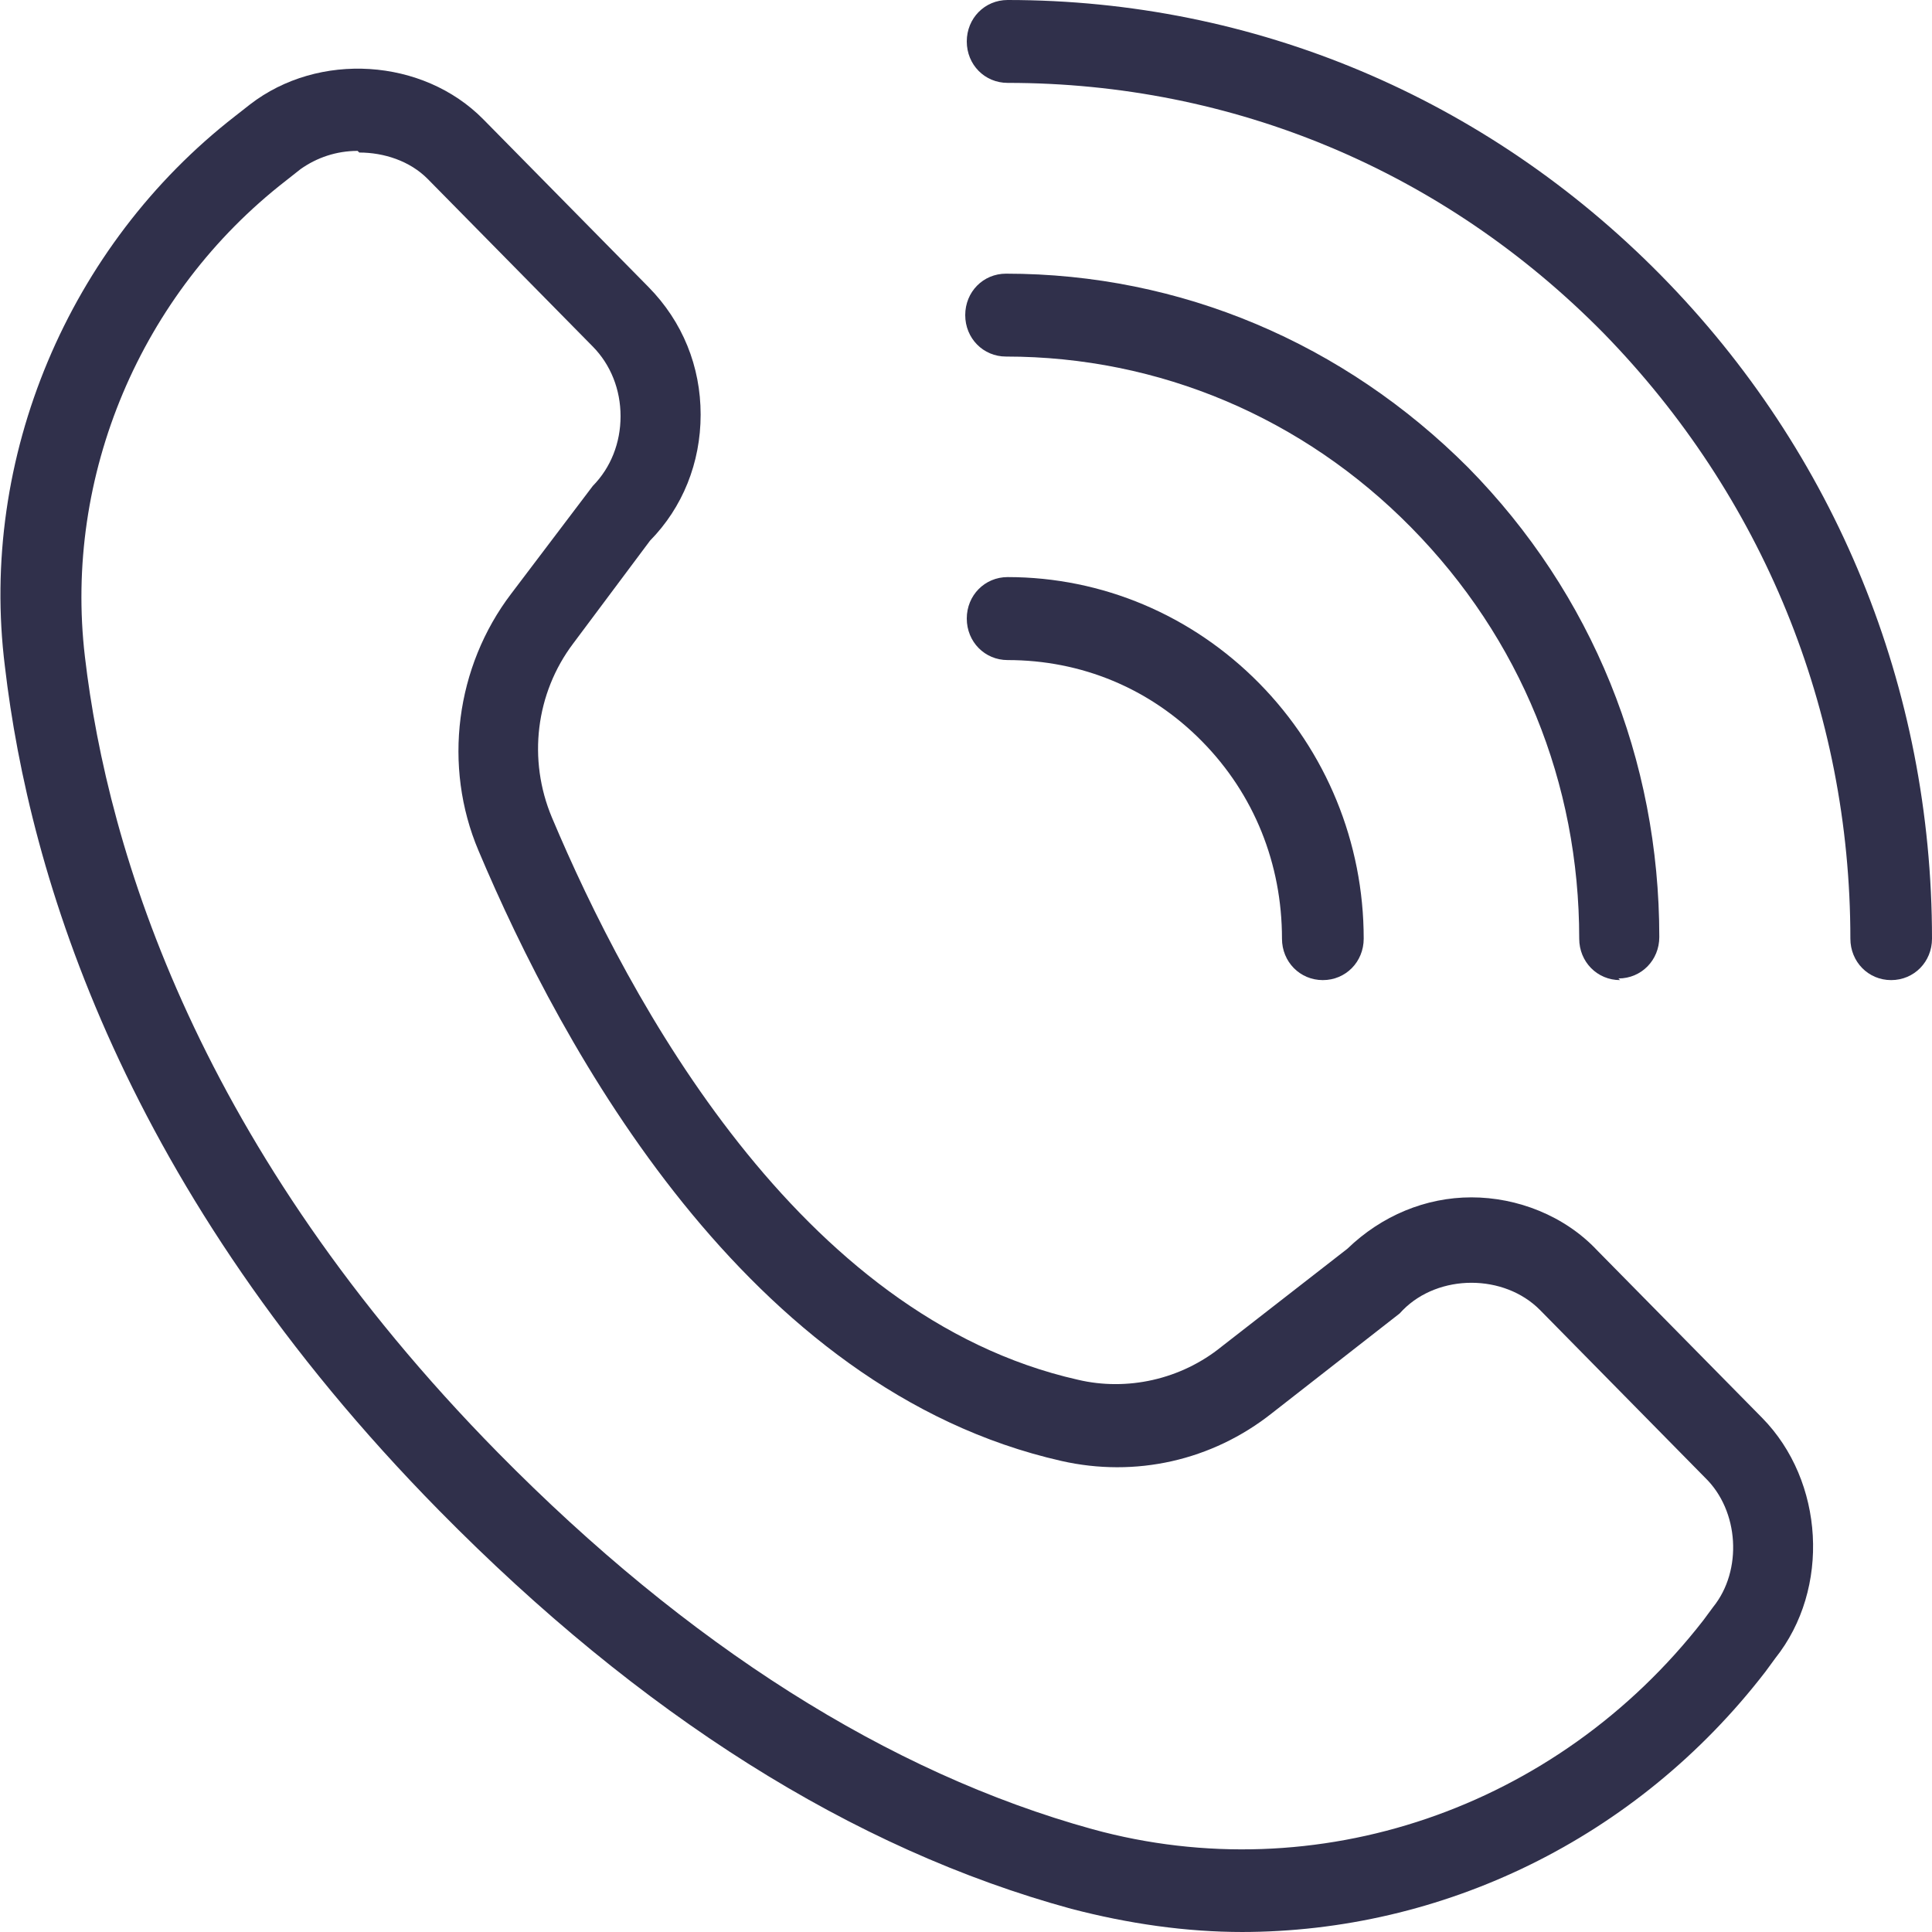 <?xml version="1.0" encoding="UTF-8"?>
<svg xmlns="http://www.w3.org/2000/svg" width="20" height="20" viewBox="0 0 20 20" fill="none">
  <g id="Isolation_Mode" clip-path="url(#clip0_84_920)">
    <path id="Vector" d="M12.866 20C12.274 20 11.682 19.914 11.09 19.76C8.825 19.142 6.627 17.751 4.548 15.639C1.285 12.326 0.304 9.064 0.051 6.901C-0.22 4.738 0.71 2.541 2.434 1.202L2.587 1.082C3.297 0.532 4.379 0.601 5.004 1.236L6.712 2.97C7.067 3.33 7.253 3.794 7.253 4.292C7.253 4.79 7.067 5.253 6.729 5.597L5.934 6.661C5.545 7.176 5.461 7.863 5.714 8.464C6.509 10.352 8.267 13.631 11.158 14.283C11.665 14.403 12.223 14.283 12.646 13.94L13.948 12.927C14.303 12.584 14.759 12.395 15.232 12.395C15.706 12.395 16.196 12.584 16.534 12.944L18.242 14.678C18.884 15.331 18.952 16.446 18.377 17.167L18.276 17.305C16.94 19.039 14.928 20 12.849 20H12.866ZM3.702 1.562C3.483 1.562 3.28 1.631 3.111 1.751L2.959 1.871C1.454 3.039 0.659 4.927 0.879 6.798C1.116 8.824 2.063 11.897 5.156 15.039C7.117 17.03 9.197 18.352 11.31 18.936C13.626 19.571 16.112 18.73 17.633 16.773L17.735 16.635C18.039 16.258 18.005 15.639 17.65 15.296L15.943 13.562C15.571 13.185 14.894 13.185 14.522 13.562L14.489 13.597L13.17 14.627C12.544 15.124 11.75 15.296 10.989 15.124C7.726 14.386 5.816 10.85 4.954 8.807C4.582 7.931 4.717 6.901 5.292 6.146L6.137 5.03C6.323 4.841 6.424 4.584 6.424 4.309C6.424 4.034 6.323 3.777 6.137 3.588L4.429 1.854C4.243 1.665 3.973 1.579 3.719 1.579L3.702 1.562Z" fill="#30304B"></path>
    <g id="Group">
      <path id="Vector_2" d="M13.694 10.146C13.457 10.146 13.271 9.957 13.271 9.717C13.271 8.944 12.984 8.223 12.443 7.674C11.902 7.124 11.192 6.833 10.431 6.833C10.194 6.833 10.008 6.644 10.008 6.403C10.008 6.163 10.194 5.974 10.431 5.974C11.412 5.974 12.341 6.369 13.035 7.073C13.728 7.777 14.117 8.721 14.117 9.717C14.117 9.957 13.931 10.146 13.694 10.146Z" fill="#30304B"></path>
      <path id="Vector_3" d="M16.771 10.146C16.534 10.146 16.348 9.957 16.348 9.717C16.348 8.103 15.74 6.609 14.607 5.459C13.491 4.326 12.003 3.691 10.414 3.691C10.178 3.691 9.992 3.502 9.992 3.262C9.992 3.021 10.178 2.833 10.414 2.833C12.223 2.833 13.914 3.554 15.199 4.841C16.483 6.146 17.177 7.863 17.177 9.7C17.177 9.94 16.991 10.129 16.754 10.129L16.771 10.146Z" fill="#30304B"></path>
      <path id="Vector_4" d="M19.577 10.146C19.341 10.146 19.155 9.957 19.155 9.717C19.155 7.348 18.242 5.133 16.602 3.451C14.945 1.768 12.764 0.858 10.431 0.858C10.194 0.858 10.008 0.67 10.008 0.429C10.008 0.189 10.194 0 10.431 0C12.984 0 15.385 1.013 17.194 2.85C19.003 4.687 20 7.124 20 9.717C20 9.957 19.814 10.146 19.577 10.146Z" fill="#30304B"></path>
    </g>
  </g>
  <defs>
    <clipPath id="clip0_84_920">
      <rect width="20" height="20" fill="white"></rect>
    </clipPath>
  </defs>
</svg>
